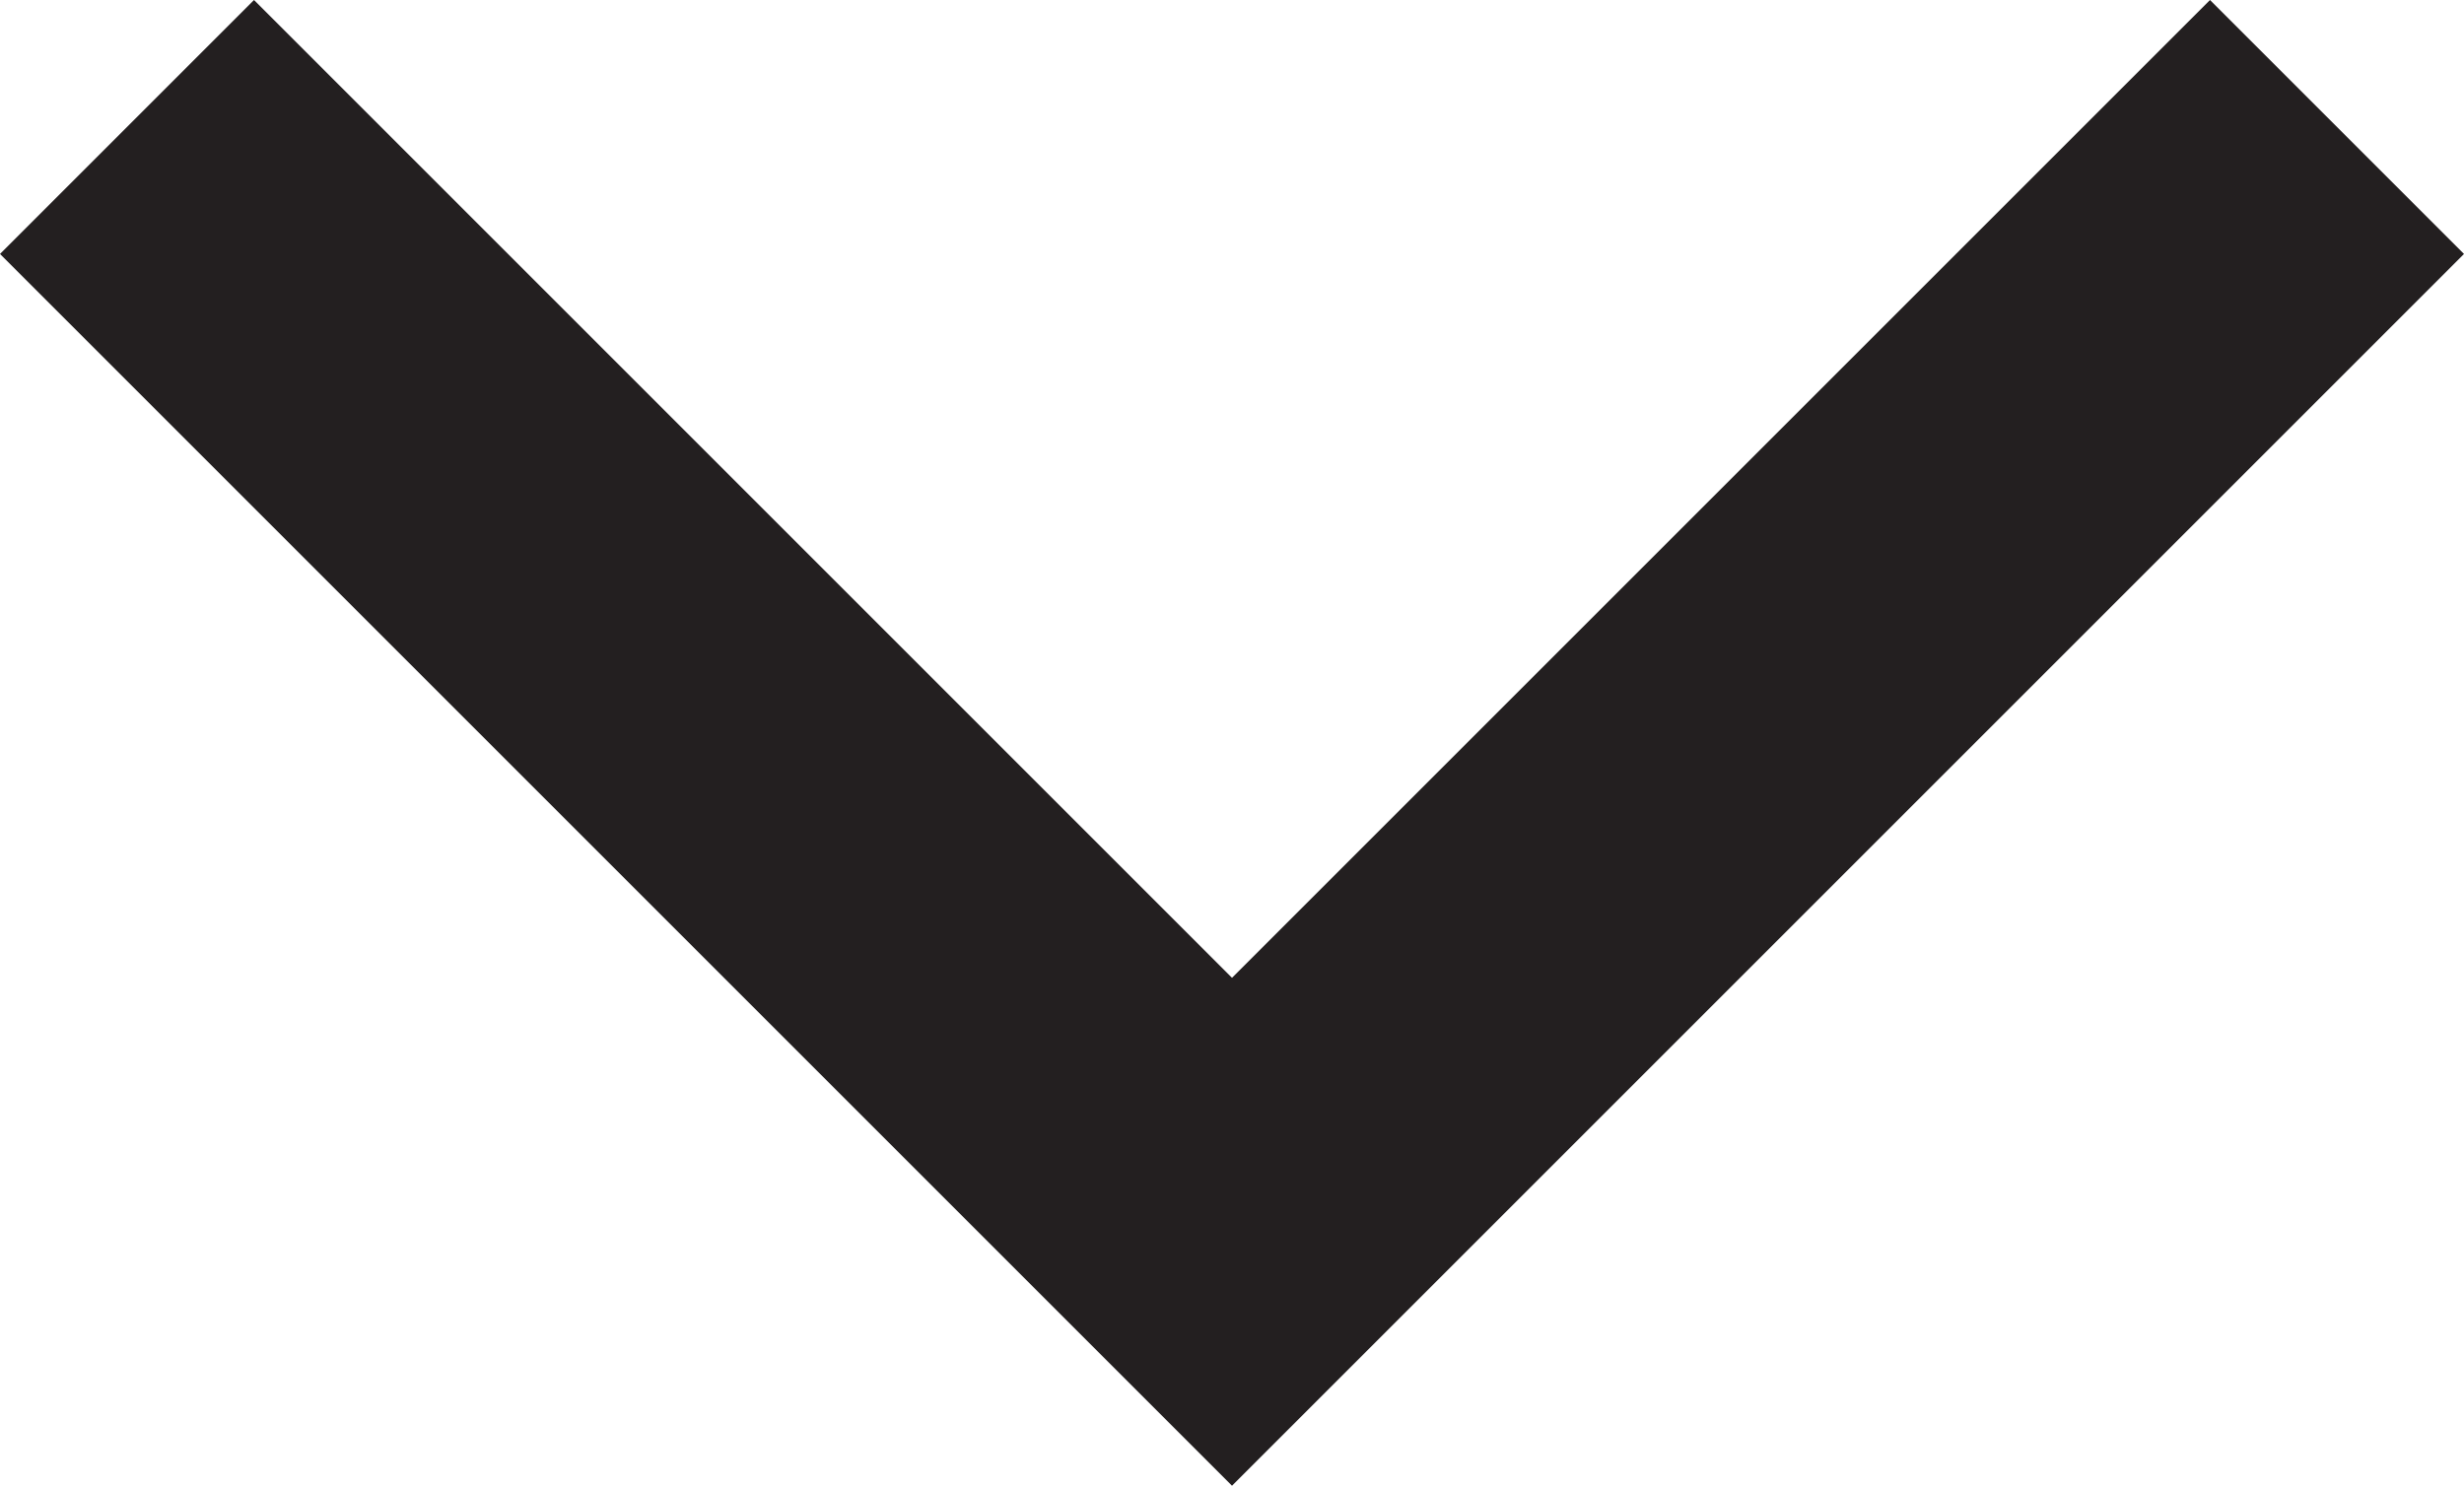 <svg xmlns="http://www.w3.org/2000/svg" viewBox="0 0 25.22 15.21">
  <defs>
    <style>
      .cls-1 {
        fill: #231f20;
      }
    </style>
  </defs>
  <title>icon-select</title>
  <g id="Layer_2" data-name="Layer 2">
    <g id="Layer_1-2" data-name="Layer 1">
      <polygon class="cls-1" points="0 2.6 10.01 12.61 12.61 15.21 15.21 12.61 25.22 2.6 22.62 0 12.61 10.01 2.6 0 0 2.6"/>
    </g>
  </g>
</svg>
